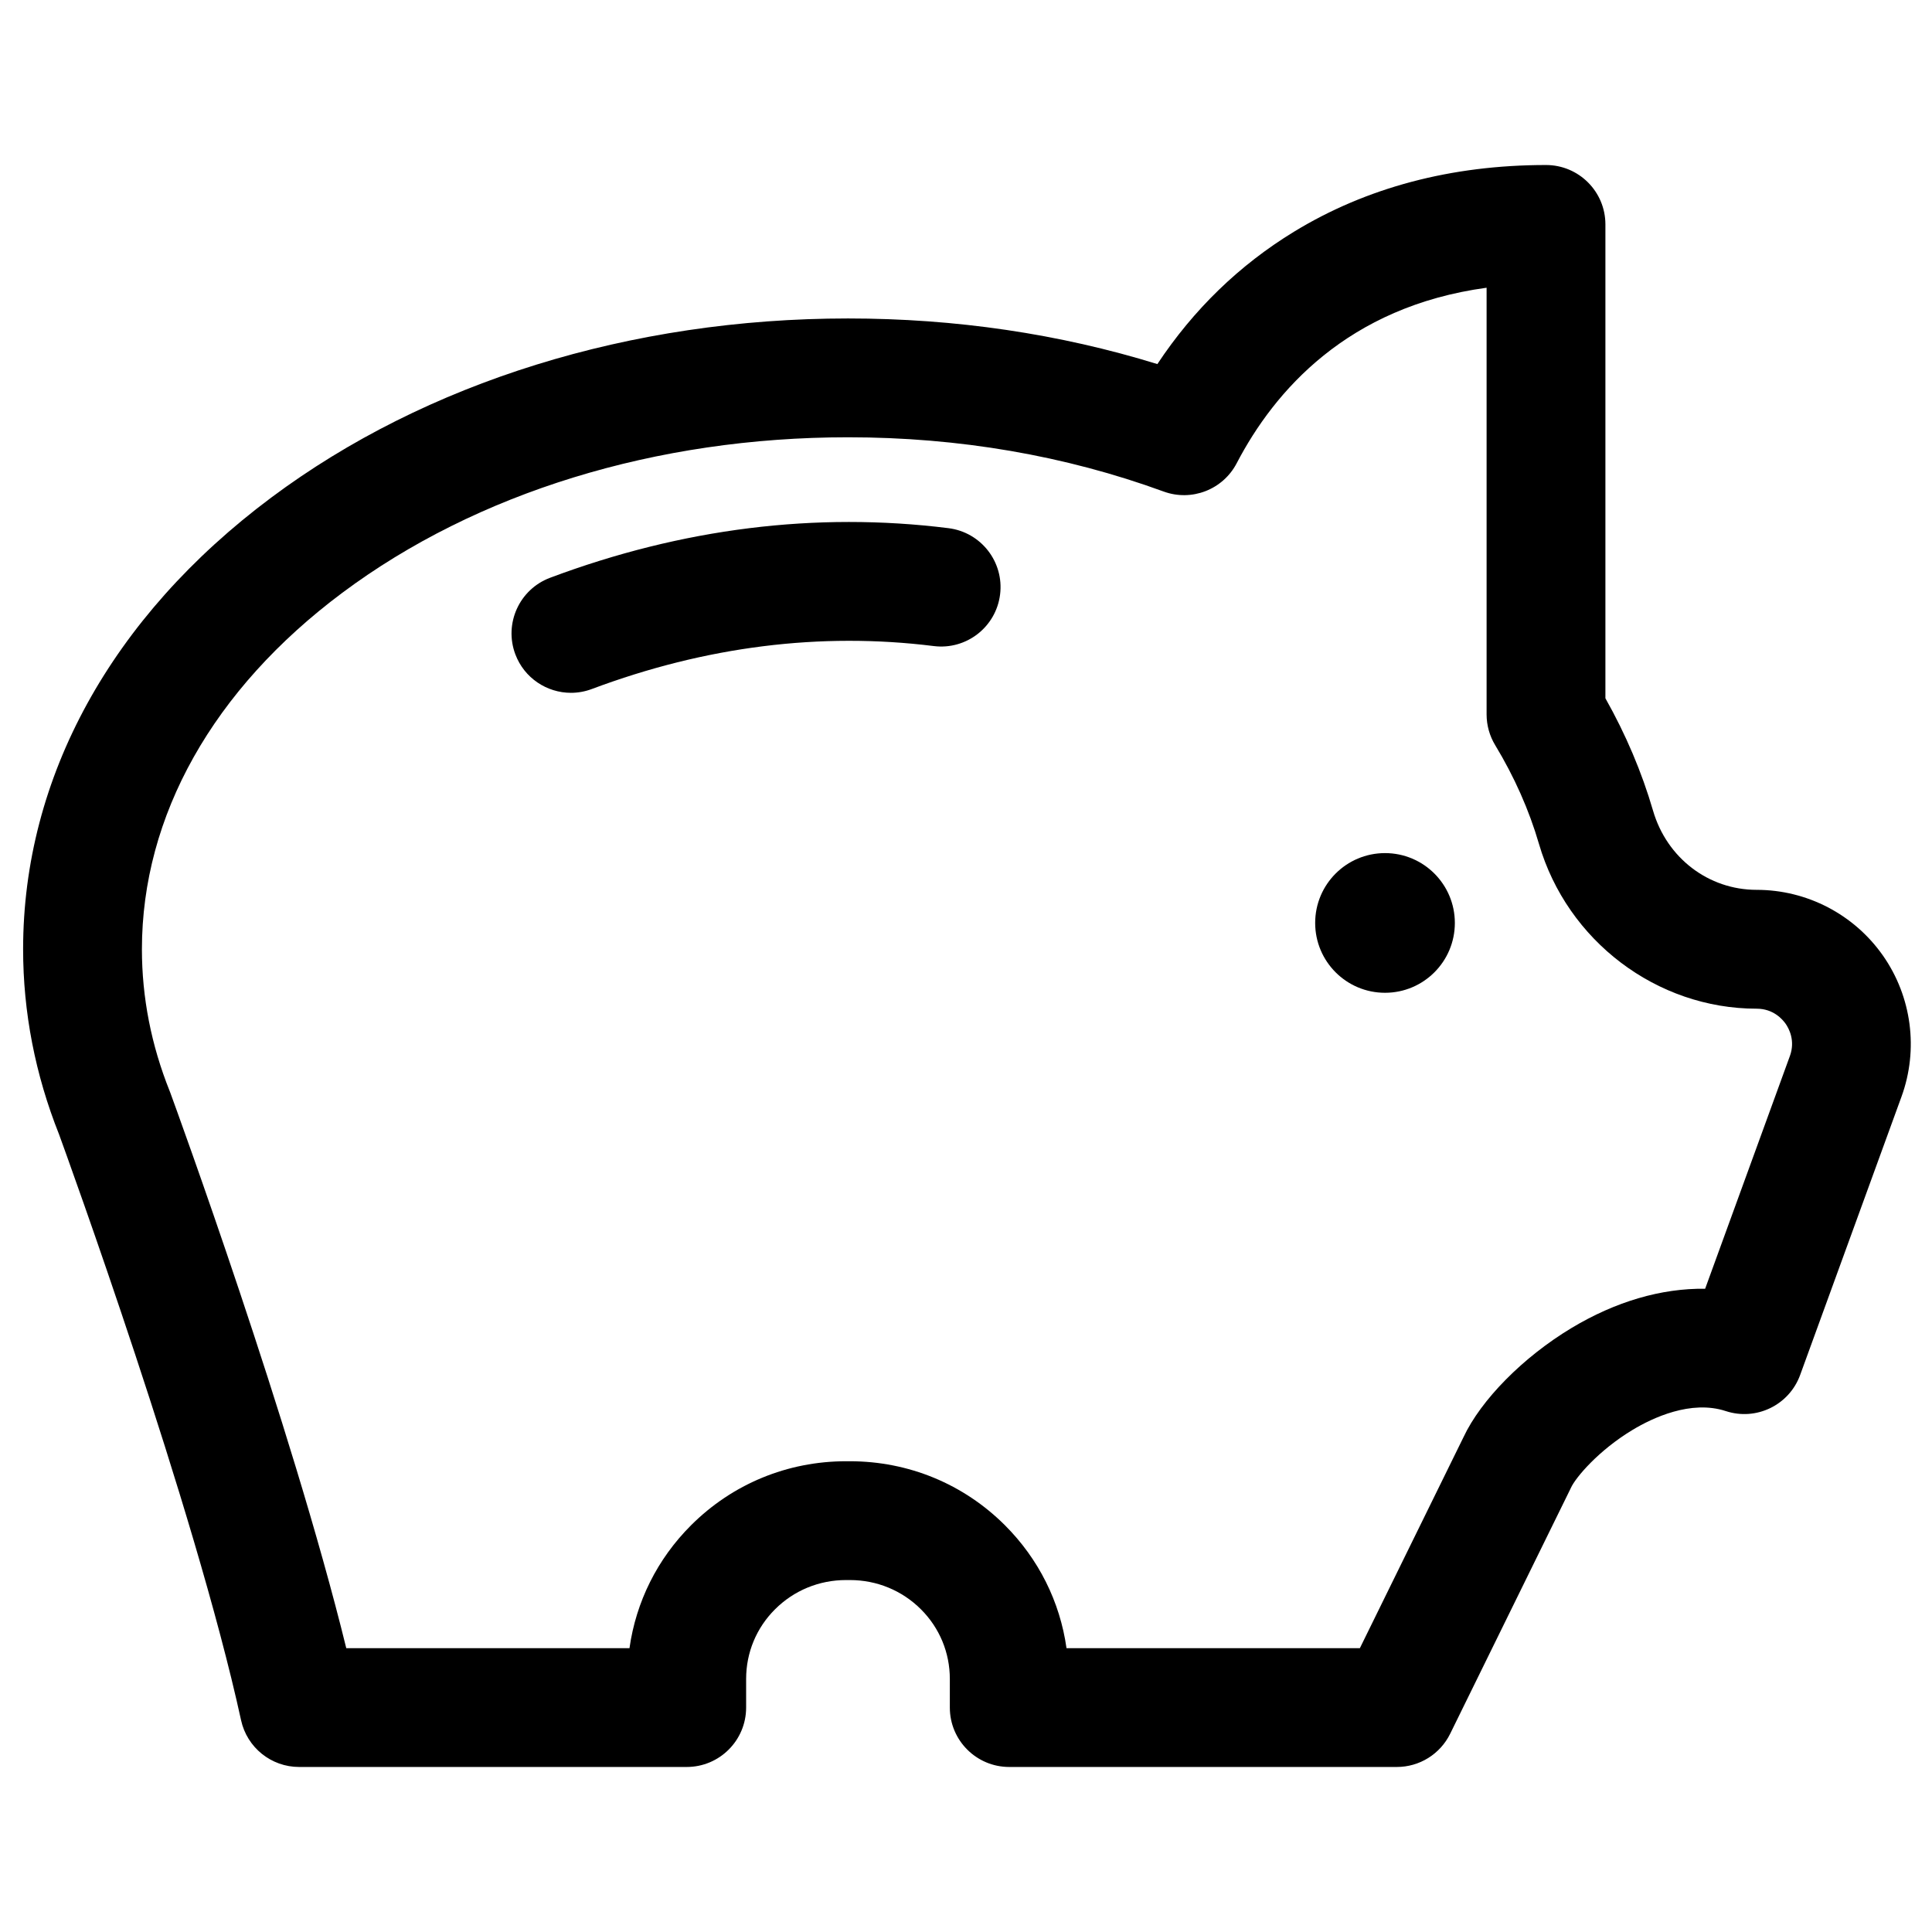 <?xml version="1.0" encoding="UTF-8"?>
<!-- Uploaded to: ICON Repo, www.iconrepo.com, Generator: ICON Repo Mixer Tools -->
<svg fill="#000000" width="800px" height="800px" version="1.1" viewBox="144 144 512 512" xmlns="http://www.w3.org/2000/svg">
 <g>
  <path d="m643 397.24c-7.637-10.91-20.148-17.422-33.465-17.422-12.77 0-23.809-8.434-27.465-20.992-2.969-10.188-7.207-20.18-12.621-29.773v-125.58c0-8.695-7.051-15.742-15.742-15.742-25.102 0-47.582 5.953-66.82 17.699-14.457 8.828-26.582 20.586-36.172 35.055-25.984-8.027-53.504-12.09-81.988-12.09-57.559 0-111.84 16.863-152.86 47.48-42.395 31.641-65.742 74.148-65.742 119.68 0 16.703 3.207 33.211 9.527 49.074 1.84 5.051 35.941 98.906 48.234 155.25 1.578 7.231 7.981 12.387 15.383 12.387h102.72c8.695 0 15.742-7.051 15.742-15.742v-7.582c0-6.977 2.719-13.531 7.656-18.457 5.012-5.004 11.695-7.754 18.801-7.754h0.043 0.957 0.043c7.133 0 13.82 2.754 18.828 7.754 4.938 4.93 7.656 11.484 7.656 18.457v7.582c0 8.695 7.051 15.742 15.742 15.742h102.72c6.004 0 11.484-3.414 14.133-8.805l31.844-64.84c0.062-0.129 0.125-0.258 0.184-0.387 1.211-2.644 7.242-9.844 16.328-15.309 5.254-3.16 15.449-8.008 24.688-4.973 8.074 2.652 16.797-1.586 19.703-9.57l26.855-73.742c4.562-12.512 2.723-26.496-4.914-37.406zm-24.668 26.633-22.453 61.66c-11.559-0.16-23.723 3.375-35.43 10.414-12.785 7.688-23.992 19.031-28.629 28.961l-27.441 55.875h-77.742c-1.734-12.297-7.379-23.648-16.324-32.578-10.957-10.941-25.539-16.961-41.102-16.961h-0.094-0.805-0.094c-15.531 0-30.117 6.019-41.074 16.961-8.945 8.93-14.59 20.281-16.324 32.578h-75.055c-14.668-59.707-45.242-143.41-46.625-147.18-0.055-0.148-0.109-0.293-0.168-0.441-4.887-12.191-7.363-24.844-7.363-37.598 0-35.355 18.855-68.902 53.09-94.457 35.613-26.582 83.211-41.223 134.03-41.223 29.391 0 57.535 4.836 83.652 14.379 7.422 2.711 15.707-0.5 19.359-7.508 9.977-19.125 29.367-41.492 66.223-46.504v113.07c0 2.871 0.785 5.691 2.273 8.148 5.098 8.422 9 17.23 11.605 26.172 7.492 25.711 31.219 43.672 57.695 43.672 4.398 0 6.828 2.793 7.672 3.992 0.84 1.199 2.633 4.441 1.125 8.574z"/>
  <path d="m529.55 388.59c0 10.223-8.285 18.508-18.508 18.508-10.223 0-18.508-8.285-18.508-18.508s8.285-18.508 18.508-18.508c10.223 0 18.508 8.285 18.508 18.508"/>
  <path d="m395.36 283.97c-35.105-4.391-70.625 0.035-105.58 13.145-8.141 3.055-12.266 12.129-9.215 20.27 2.371 6.32 8.371 10.219 14.746 10.219 1.836 0 3.703-0.324 5.527-1.008 30.141-11.301 60.629-15.133 90.621-11.383 8.633 1.078 16.496-5.043 17.574-13.668s-5.043-16.492-13.672-17.574z"/>
 </g>
</svg>